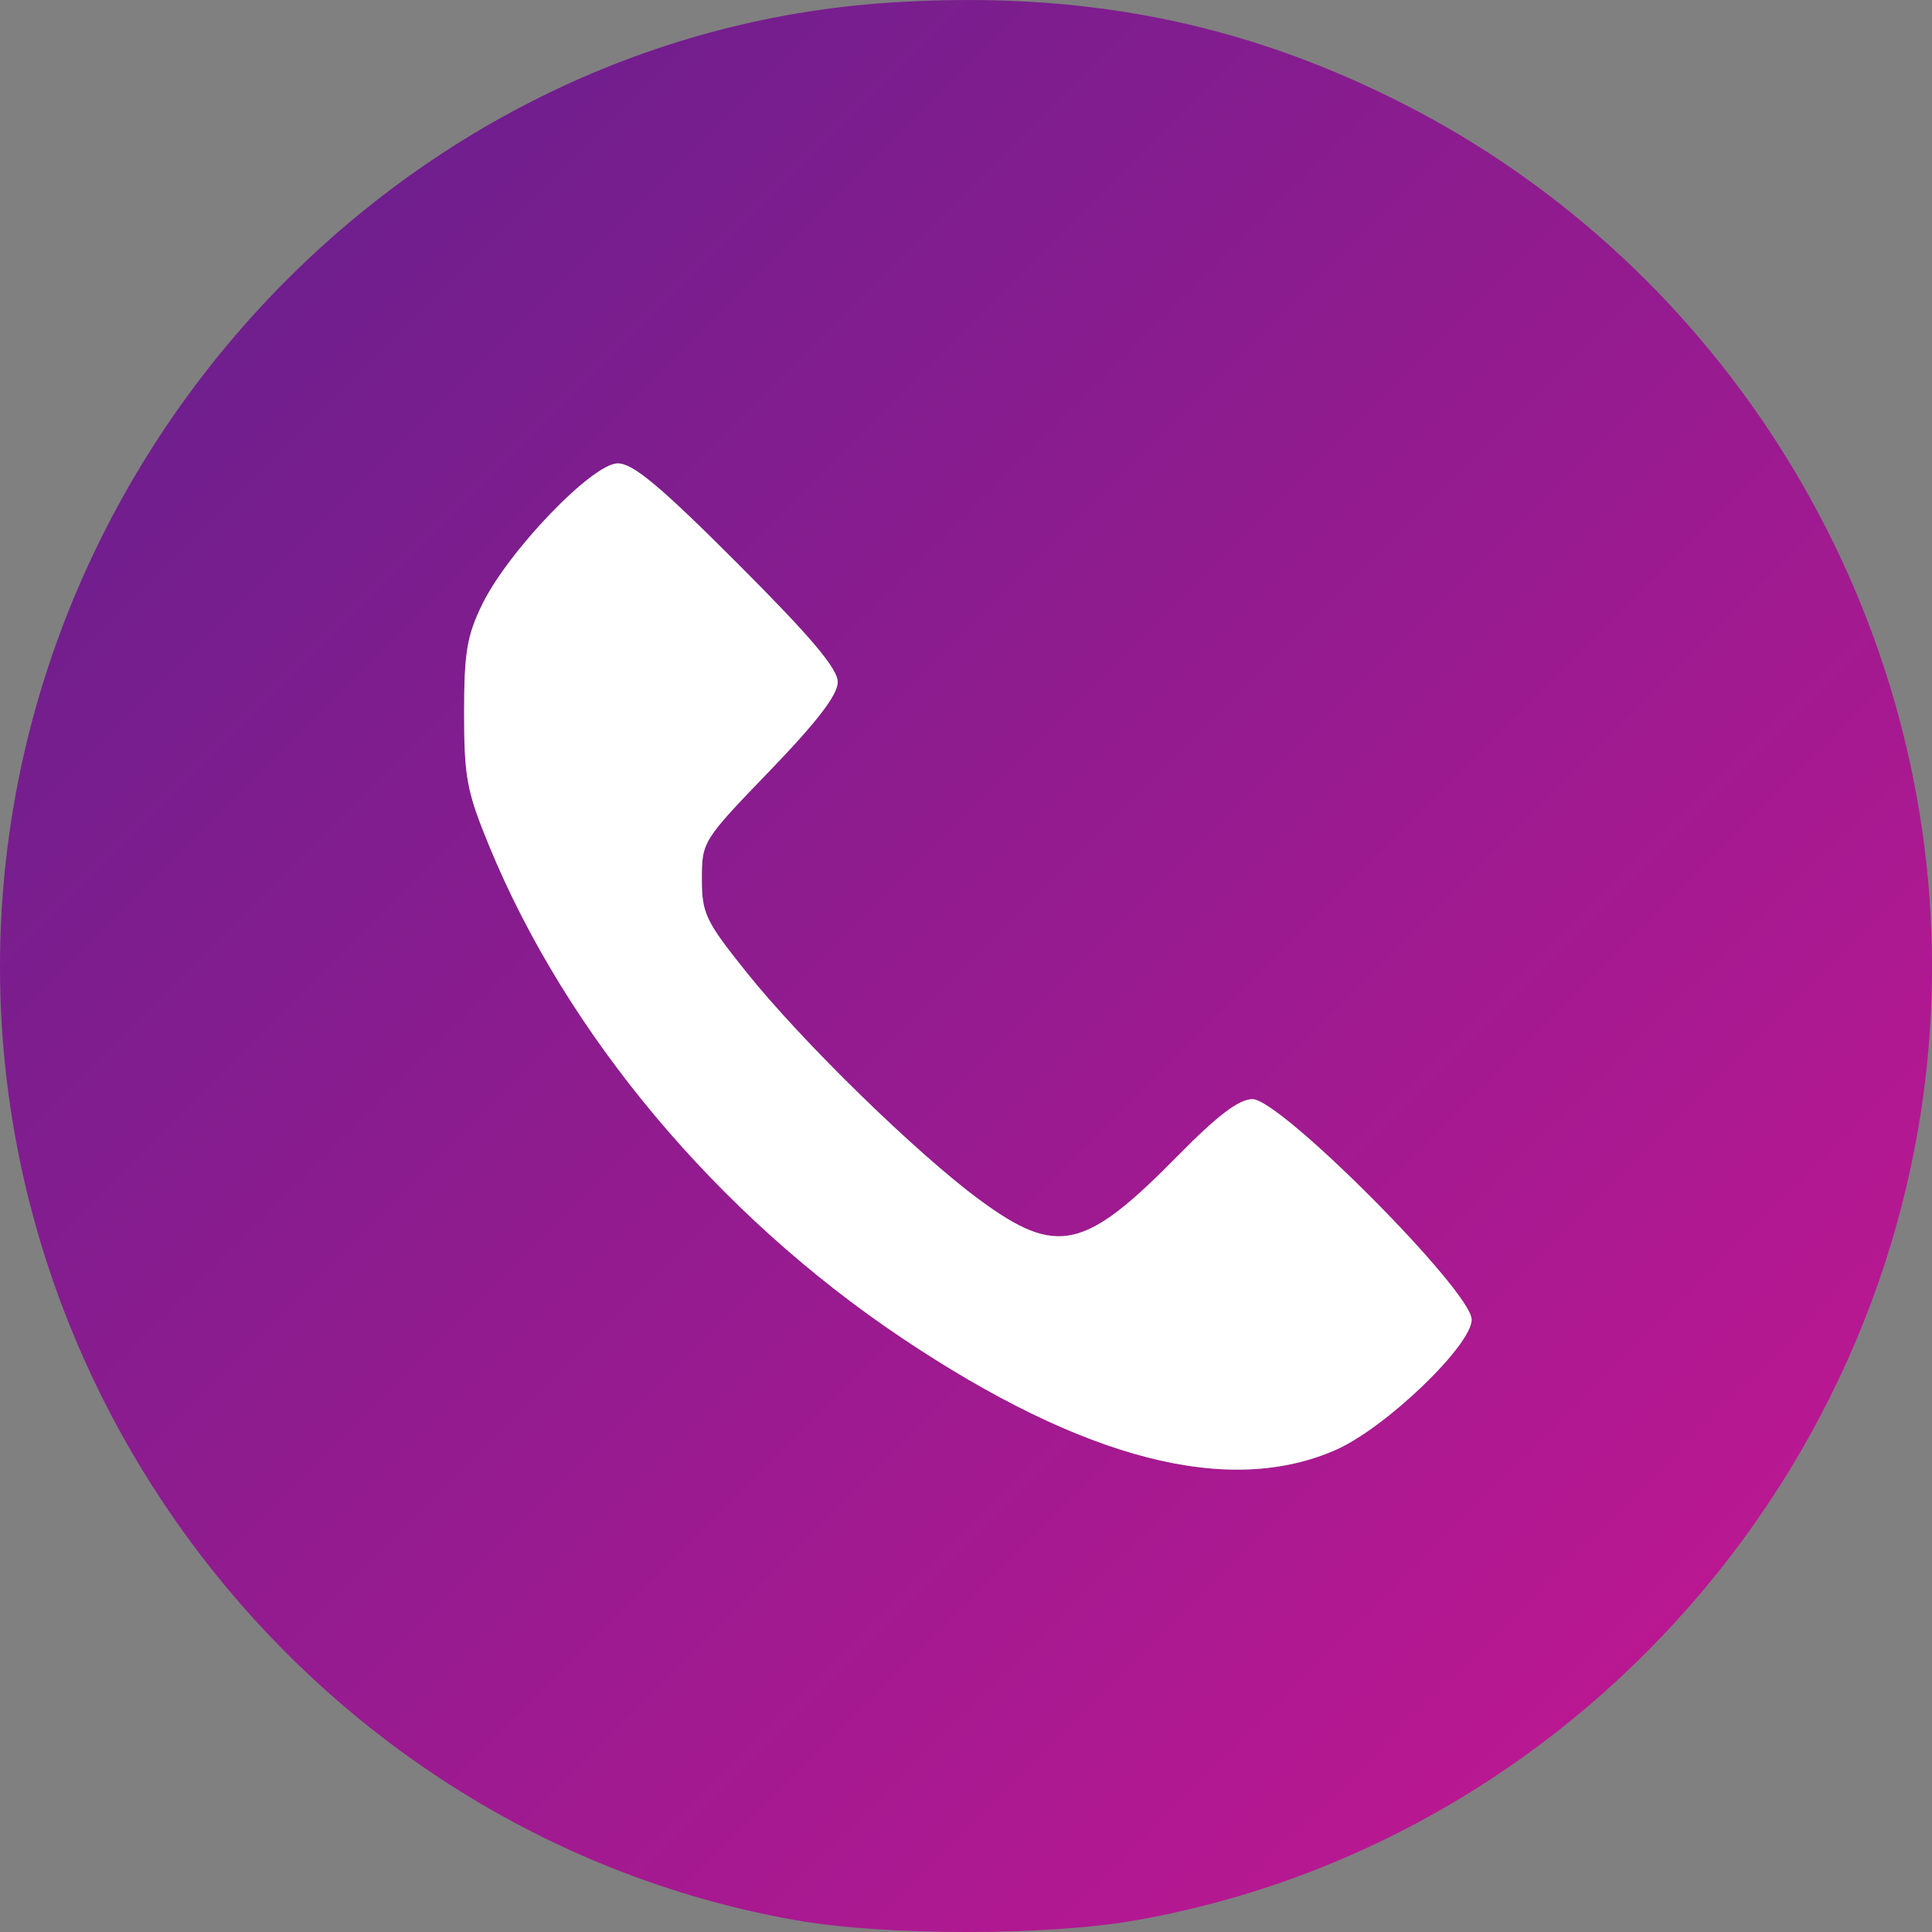 <?xml version="1.0" encoding="UTF-8"?> <svg xmlns="http://www.w3.org/2000/svg" width="40" height="40" viewBox="0 0 40 40" fill="none"><rect x="0" y="0" width="40" height="40" fill="#808080" stroke="none"/> <path fill-rule="evenodd" clip-rule="evenodd" d="M18.411 0.055C8.191 0.724 0 9.604 0 20.015C0 29.663 7.037 38.091 16.485 39.758C18.314 40.081 21.686 40.081 23.515 39.758C32.963 38.091 40 29.663 40 20.015C40 12.502 35.712 5.52 29.015 2.129C25.694 0.448 22.362 -0.204 18.411 0.055ZM15.271 11.668C16.788 13.185 17.344 13.844 17.344 14.12C17.344 14.385 16.919 14.939 15.938 15.957C14.55 17.396 14.531 17.425 14.531 18.195C14.531 18.912 14.606 19.069 15.448 20.122C16.599 21.562 18.988 23.893 20.291 24.849C21.881 26.016 22.458 25.888 24.371 23.944C25.209 23.092 25.65 22.757 25.932 22.757C26.513 22.757 30.469 26.736 30.469 27.321C30.469 27.852 28.697 29.555 27.667 30.013C25.45 30.998 22.443 30.226 18.675 27.703C14.859 25.148 11.735 21.423 10.125 17.507C9.666 16.39 9.609 16.091 9.609 14.765C9.609 13.508 9.668 13.157 9.987 12.507C10.53 11.4 12.268 9.594 12.79 9.594C13.106 9.594 13.67 10.065 15.271 11.668Z" fill="url(#paint0_linear_835_197)"></path> <path d="M15.271 11.668C16.788 13.185 17.344 13.844 17.344 14.12C17.344 14.385 16.919 14.939 15.938 15.957C14.55 17.396 14.531 17.425 14.531 18.195C14.531 18.912 14.606 19.069 15.448 20.122C16.599 21.562 18.988 23.893 20.291 24.849C21.881 26.016 22.458 25.888 24.371 23.944C25.209 23.092 25.65 22.757 25.932 22.757C26.513 22.757 30.469 26.736 30.469 27.321C30.469 27.852 28.697 29.555 27.667 30.013C25.45 30.998 22.443 30.226 18.675 27.703C14.859 25.148 11.735 21.423 10.125 17.507C9.666 16.39 9.609 16.091 9.609 14.765C9.609 13.508 9.668 13.157 9.987 12.507C10.53 11.4 12.268 9.594 12.79 9.594C13.106 9.594 13.67 10.065 15.271 11.668Z" fill="white"></path> <defs> <linearGradient id="paint0_linear_835_197" x1="0" y1="0" x2="40" y2="40" gradientUnits="userSpaceOnUse"> <stop stop-color="#61208D"></stop> <stop offset="1" stop-color="#C81692"></stop> </linearGradient> </defs> </svg> 